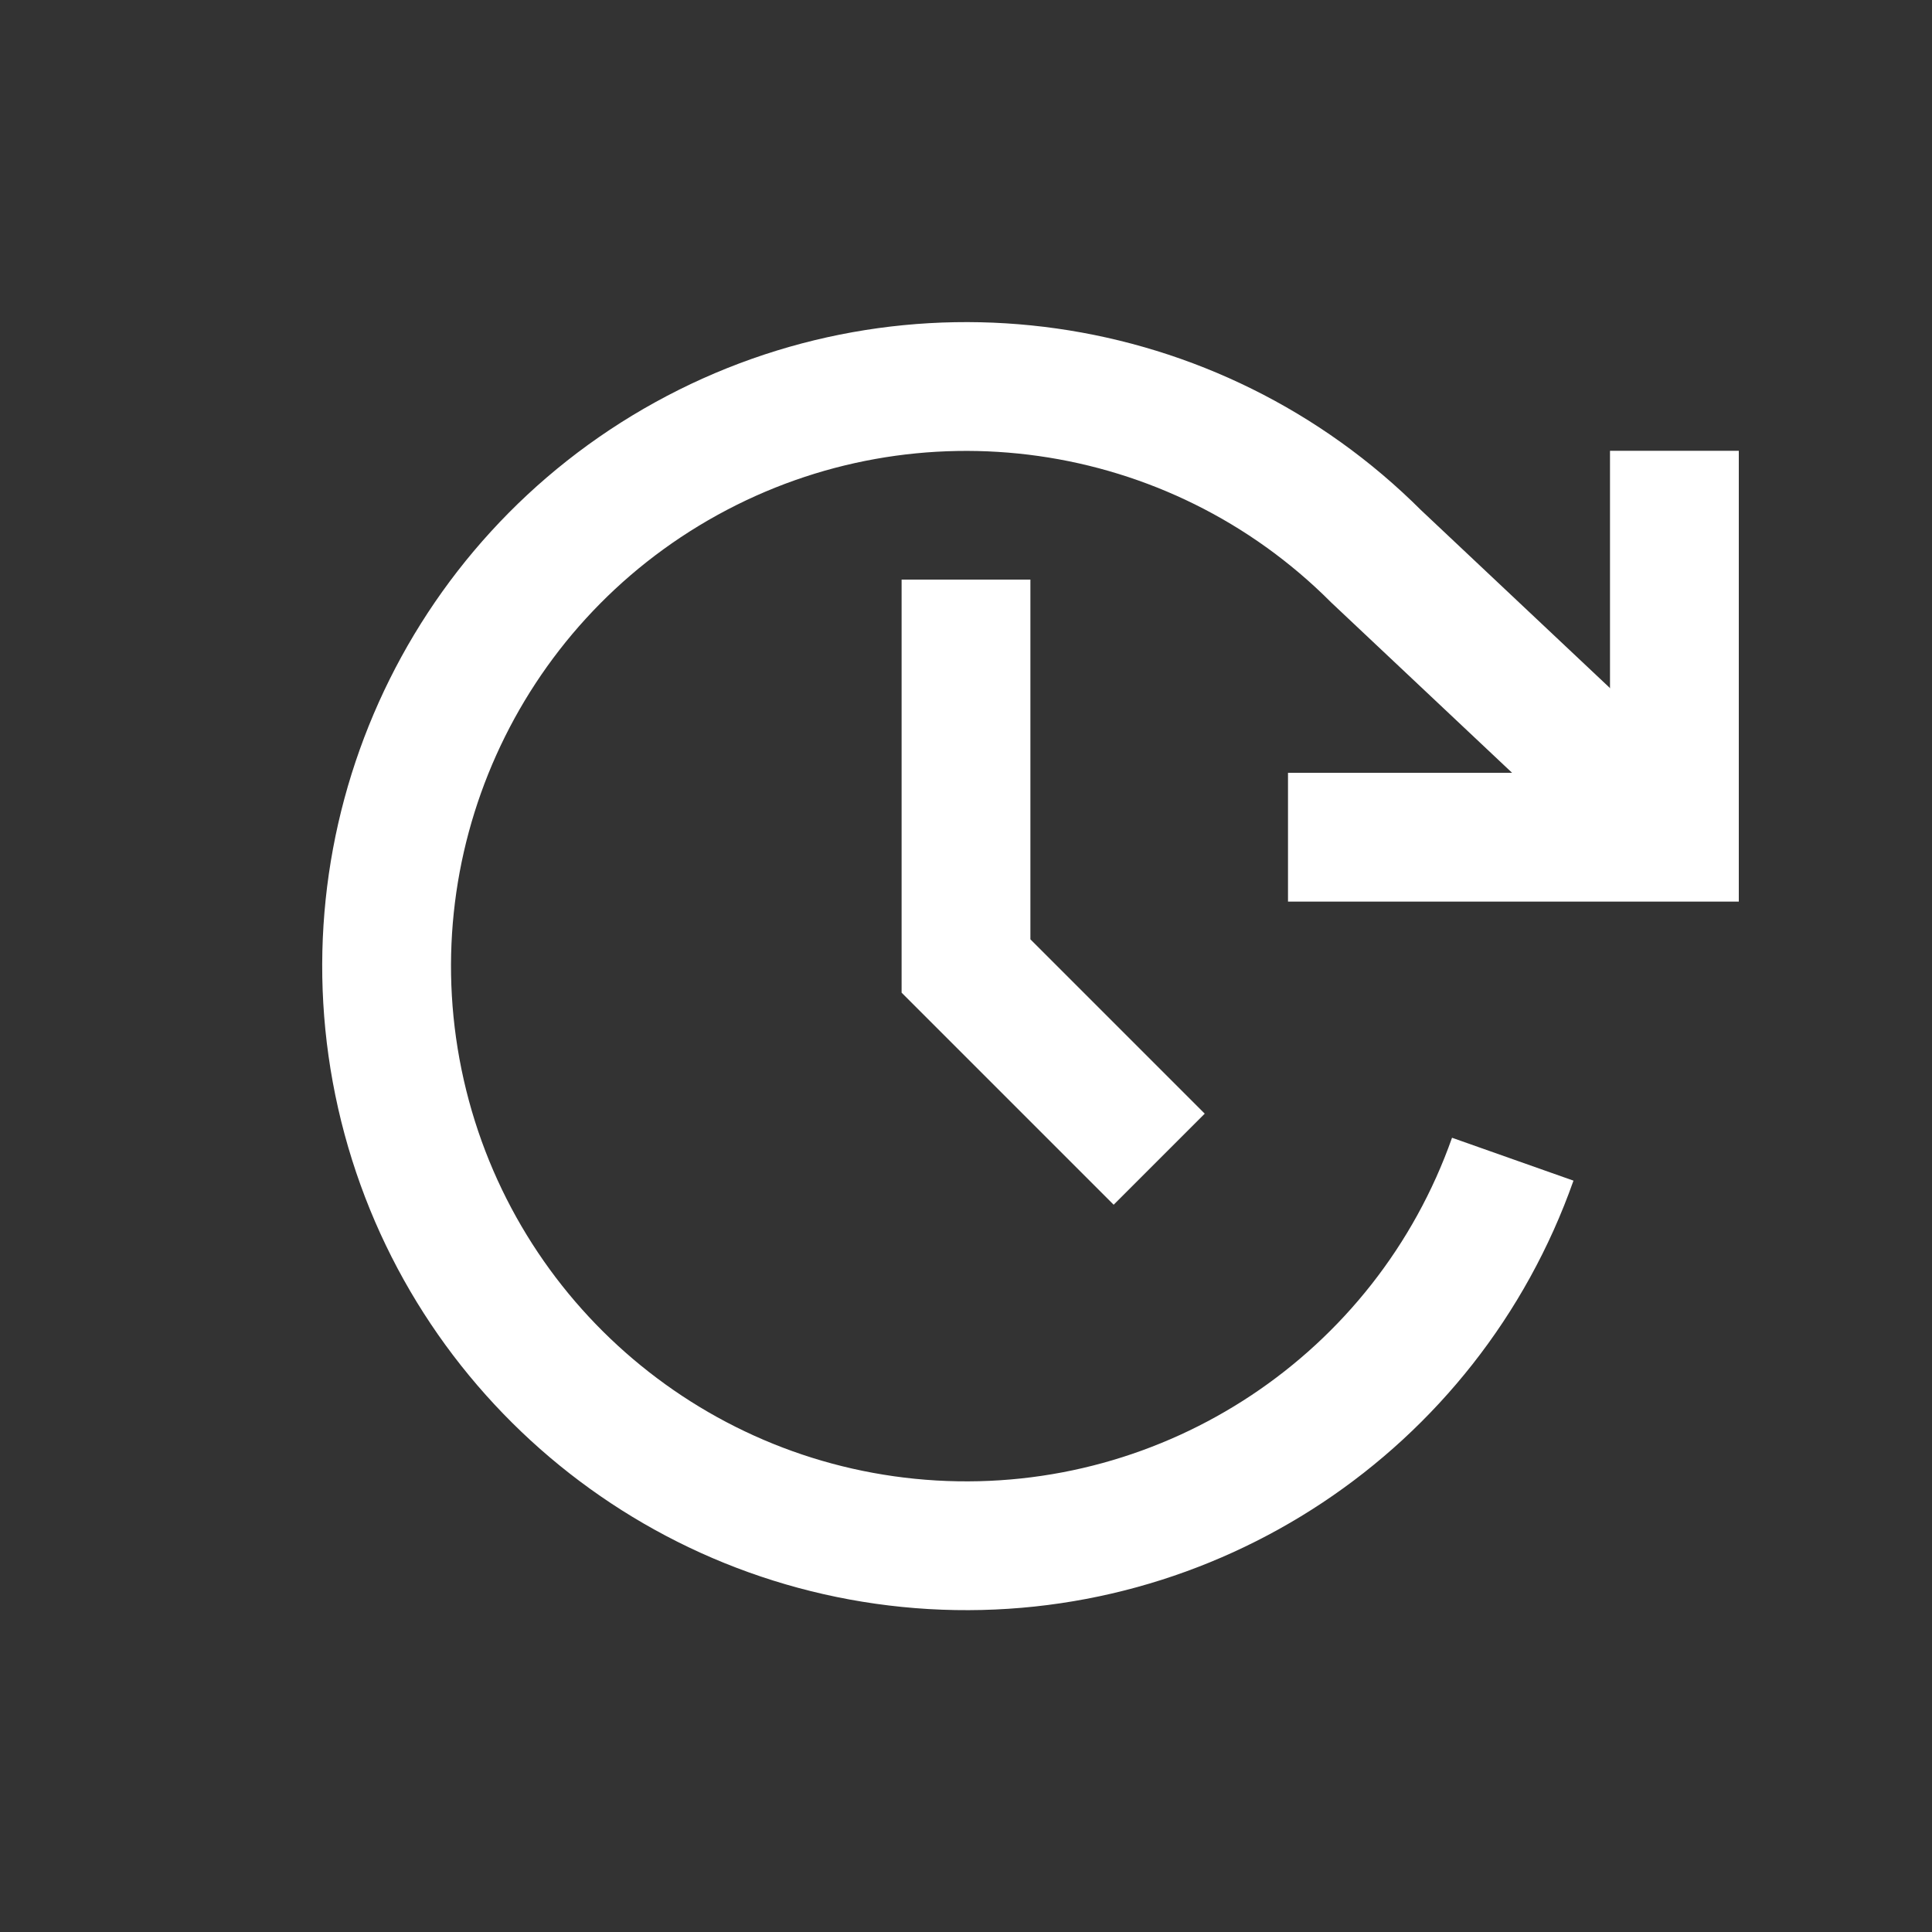 <?xml version="1.0" encoding="UTF-8"?>
<svg width="30px" height="30px" viewBox="0 0 30 30" version="1.1" xmlns="http://www.w3.org/2000/svg" xmlns:xlink="http://www.w3.org/1999/xlink">
    <rect x="0" y="0" width="30" height="30" fill="#333333" stroke="none"/>
    <!-- Generator: Sketch 44.1 (41455) - http://www.bohemiancoding.com/sketch -->
    <title>conference</title>
    <desc>Created with Sketch.</desc>
    <defs></defs>
    <g id="Symbols" stroke="none" stroke-width="1" fill="none" fill-rule="evenodd">
        <g id="conference" stroke-width="2" stroke="#FFFFFF">
            <g id="rotate-cw" transform="translate(6, 6)">
                <polyline id="Shape" points="20 1 20 7 14 7"></polyline>
                <path d="M17.49,12 C16.155,15.78 12.48,18.221 8.478,17.987 C4.477,17.752 1.112,14.9 0.226,10.99 C-0.659,7.08 1.148,3.056 4.658,1.121 C8.169,-0.815 12.536,-0.196 15.37,2.64 L20,7" id="Shape"></path>
            </g>
            <polyline id="Shape" points="15 9 15 15 18 18"></polyline>
        </g>
    </g>
</svg>